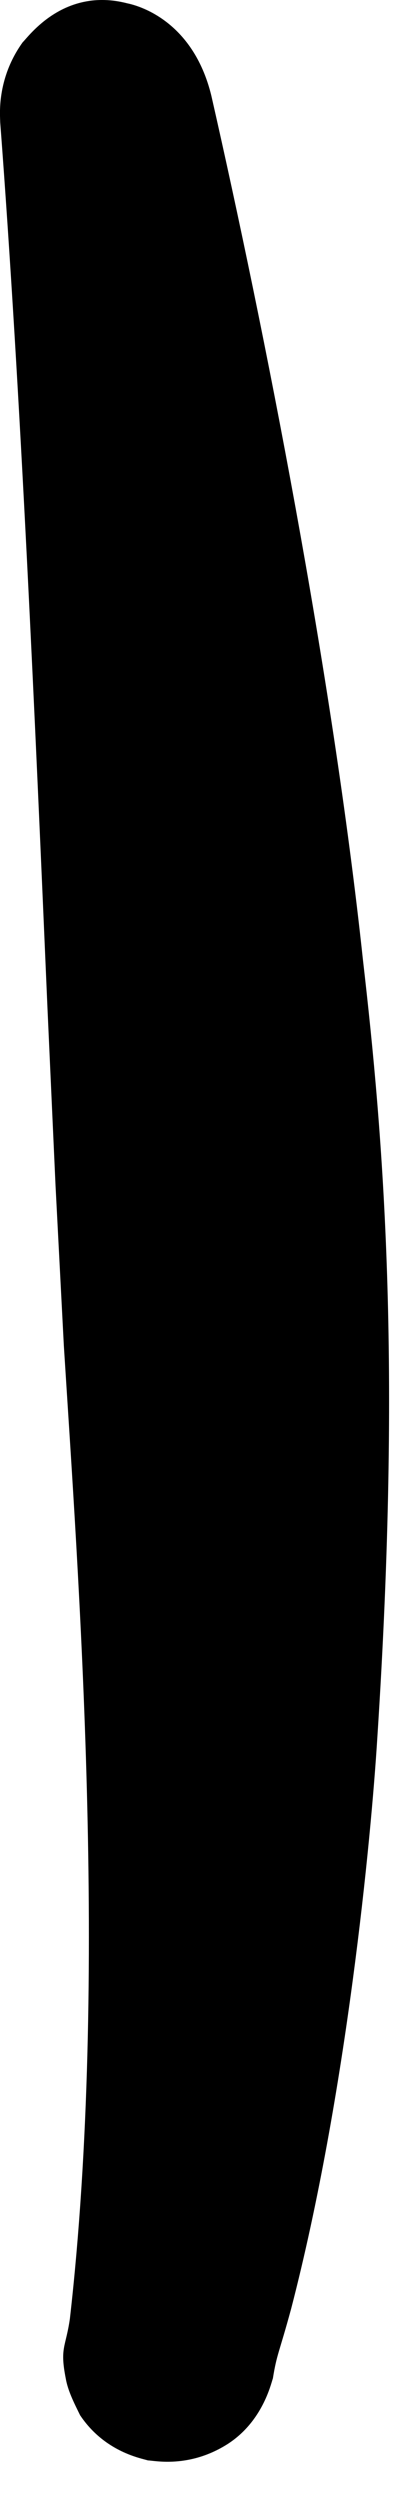 <?xml version="1.0" encoding="utf-8"?>
<svg xmlns="http://www.w3.org/2000/svg" fill="none" height="100%" overflow="visible" preserveAspectRatio="none" style="display: block;" viewBox="0 0 2 12" width="100%">
<path clip-rule="evenodd" d="M0.711 11.81C0.681 11.8 0.504 11.771 0.385 11.593C0.356 11.534 0.326 11.475 0.316 11.416C0.287 11.268 0.316 11.268 0.336 11.13C0.523 9.485 0.376 7.554 0.307 6.46C0.287 6.076 0.287 6.076 0.267 5.691L0.228 4.834C0.169 3.465 0.1 1.888 0.001 0.587C0.001 0.558 -0.019 0.381 0.109 0.203C0.139 0.174 0.307 -0.063 0.612 0.016C0.661 0.026 0.927 0.095 1.016 0.459C1.272 1.583 1.597 3.228 1.745 4.608C1.844 5.465 1.932 6.529 1.814 8.342C1.784 8.825 1.666 10.056 1.4 11.081C1.341 11.298 1.331 11.298 1.312 11.416C1.302 11.445 1.262 11.623 1.095 11.731C0.908 11.85 0.74 11.81 0.711 11.81Z" fill="black" fill-rule="evenodd" id="Vector"/>
</svg>